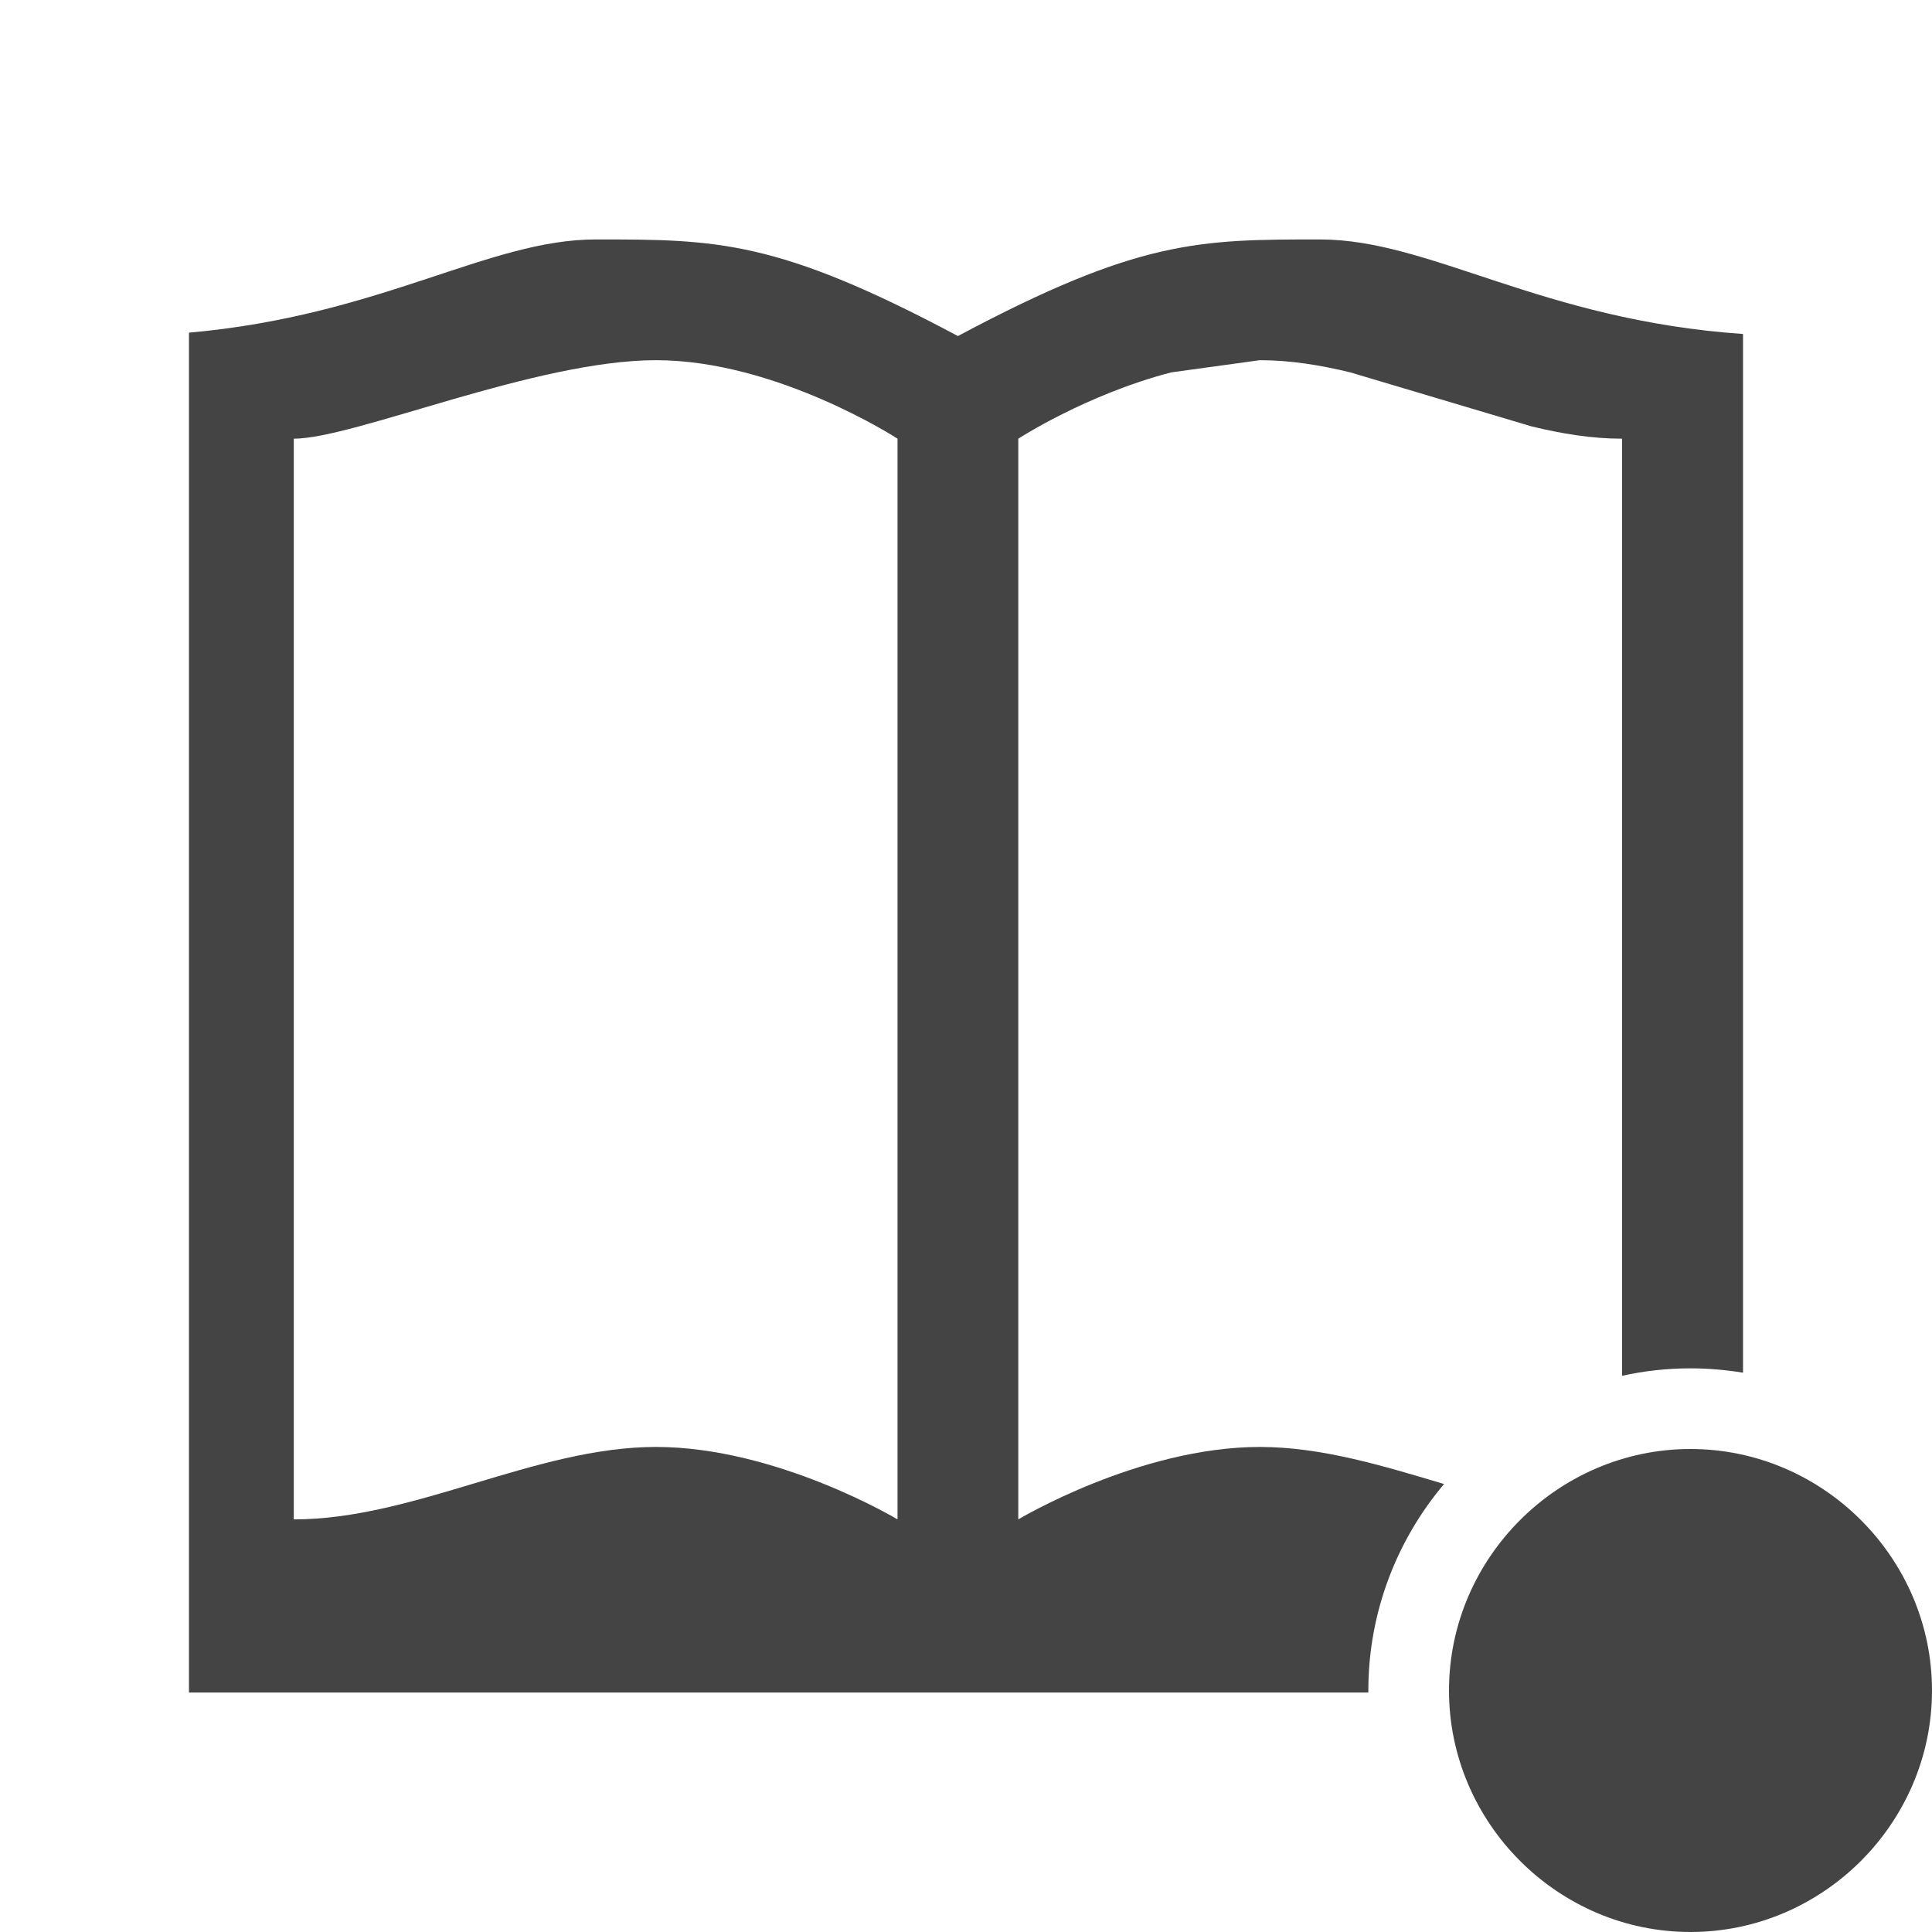 <svg xmlns="http://www.w3.org/2000/svg" style="fill-rule:evenodd;clip-rule:evenodd;stroke-linejoin:round;stroke-miterlimit:2" width="100%" height="100%" viewBox="0 0 16 16" xml:space="preserve">
 <defs>
  <style id="current-color-scheme" type="text/css">
   .ColorScheme-Text { color:#444444; } .ColorScheme-Highlight { color:#4285f4; } .ColorScheme-NeutralText { color:#ff9800; } .ColorScheme-PositiveText { color:#4caf50; } .ColorScheme-NegativeText { color:#f44336; }
  </style>
 </defs>
 <path style="fill:currentColor;" class="ColorScheme-Text" d="M16,14c0,1.097 -0.903,2 -2,2c-1.097,0 -2,-0.903 -2,-2c0,-1.097 0.903,-2 2,-2c1.097,0 2,0.903 2,2Z"/>
 <path style="fill:currentColor;" class="ColorScheme-Text" d="M11.332,14.017l-9.767,0l0,-11.262c1.591,-0.141 2.479,-0.772 3.368,-0.772c1,-0 1.5,-0 3,0.8c1.5,-0.8 2,-0.8 3,-0.8c0.913,-0 1.827,0.667 3.502,0.783l-0,8.602c-0.142,-0.023 -0.287,-0.036 -0.435,-0.036c-0.194,0 -0.384,0.021 -0.567,0.062l0,-7.761c-0.25,-0 -0.5,-0.041 -0.75,-0.102l-1.5,-0.447c-0.25,-0.061 -0.5,-0.101 -0.75,-0.101l-0.734,0.101c-0.703,0.183 -1.266,0.549 -1.266,0.549l0,8.95c0,-0 1,-0.6 2,-0.6c0.509,-0 1.017,0.155 1.526,0.307c-0.391,0.464 -0.627,1.062 -0.627,1.71c0,0.006 0,0.012 0,0.017Zm-3.899,-10.384l0,8.95c0,-0 -1,-0.6 -2,-0.6c-1,-0 -2,0.6 -3,0.6l0,-8.95c0.5,-0 2,-0.65 3,-0.65c1,-0 2,0.65 2,0.65Z"/>
</svg>
